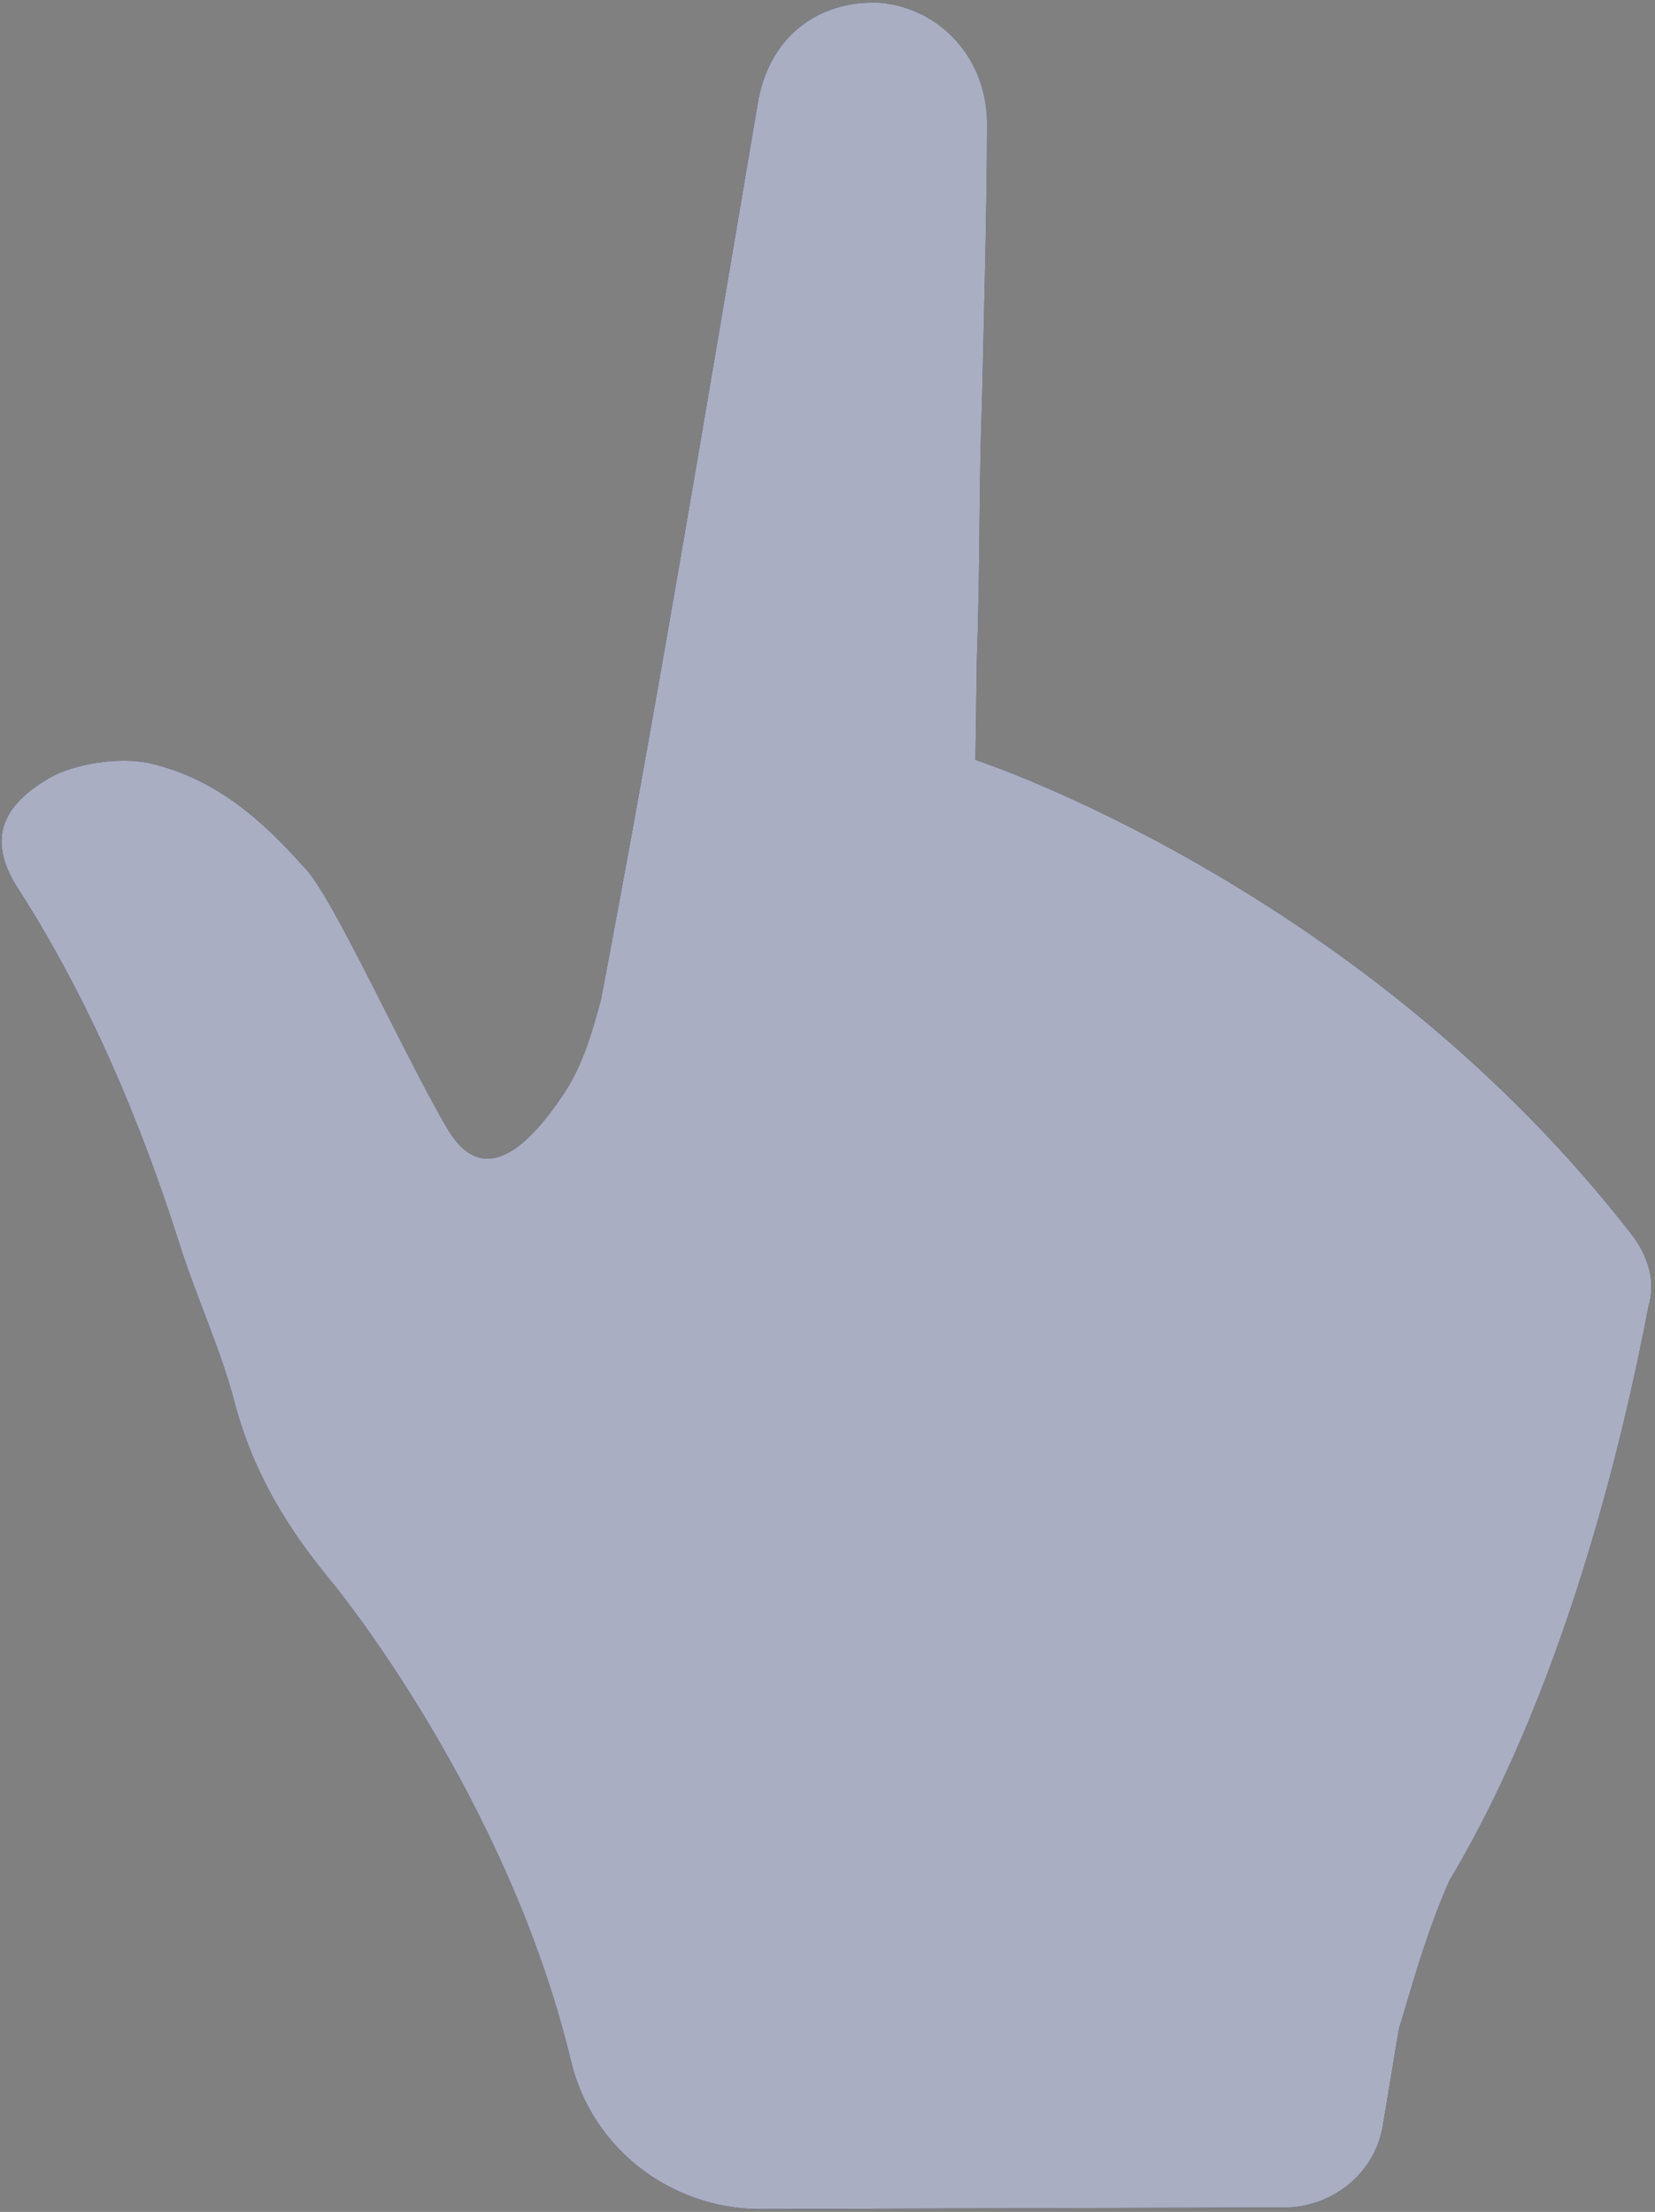 <?xml version="1.0" encoding="UTF-8"?> <svg xmlns="http://www.w3.org/2000/svg" width="333" height="445" viewBox="0 0 333 445" fill="none"><rect x="0" y="0" width="333" height="445" fill="#808080" stroke="none"/><g clip-path="url(#clip0_2099_5301)"><mask id="mask0_2099_5301" style="mask-type:luminance" maskUnits="userSpaceOnUse" x="0" y="0" width="333" height="445"><path d="M333 0H0V445H333V0Z" fill="white"></path></mask><g mask="url(#mask0_2099_5301)"><mask id="mask1_2099_5301" style="mask-type:luminance" maskUnits="userSpaceOnUse" x="0" y="0" width="333" height="445"><path d="M333 0H0V445H333V0Z" fill="white"></path></mask><g mask="url(#mask1_2099_5301)"><path d="M278.255 427.51C276.776 436.879 268.693 443.576 259.523 444.092L152.533 444.425C134.988 444.231 119.184 432.35 114.919 414.772C102.086 361.14 67.008 318.574 67.008 318.574C58.078 307.797 51.143 296.822 47.203 282.193C44.71 272.236 39.03 259.711 36.108 250.223C28.165 225.278 17.886 201.056 3.871 179.137C-2.468 169.544 -0.266 162.512 9.795 156.602C14.825 153.646 23.956 152.233 29.964 153.522C43.432 156.544 53.062 165.286 61.309 174.624C66.727 179.885 81.836 213.341 90.05 227.138C97.112 239.066 106.022 231.288 113.613 219.79C117.364 214.014 119.169 207.594 120.942 201.03C132.267 141.434 142.17 81.536 152.413 21.113C154.482 7.772 164.288 -0.047 177.09 0.552C189.407 1.706 198.679 11.958 198.605 25.101C198.539 43.6 198.004 61.67 197.596 80.695C196.934 97.811 197.225 114.8 196.563 131.917L196.265 152.879C196.265 152.879 274.327 178.311 328.821 249.042C331.649 253.118 333.182 257.847 331.679 262.845C327.894 282.662 316.475 336.847 291.588 378.427C286.461 390.155 283.67 401.16 281.467 408.192L278.255 427.51Z" fill="#00083A"></path><path d="M278.255 427.51C276.776 436.879 268.693 443.576 259.523 444.092L152.533 444.425C134.988 444.231 119.184 432.35 114.919 414.772C102.086 361.14 67.008 318.574 67.008 318.574C58.078 307.797 51.143 296.822 47.203 282.193C44.71 272.236 39.03 259.711 36.108 250.223C28.165 225.278 17.886 201.056 3.871 179.137C-2.468 169.544 -0.266 162.512 9.795 156.602C14.825 153.646 23.956 152.233 29.964 153.522C43.432 156.544 53.062 165.286 61.309 174.624C66.727 179.885 81.836 213.341 90.05 227.138C97.112 239.066 106.022 231.288 113.613 219.79C117.364 214.014 119.169 207.594 120.942 201.03C132.267 141.434 142.17 81.536 152.413 21.113C154.482 7.772 164.288 -0.047 177.09 0.552C189.407 1.706 198.679 11.958 198.605 25.101C198.539 43.6 198.004 61.67 197.596 80.695C196.934 97.811 197.225 114.8 196.563 131.917L196.265 152.879C196.265 152.879 274.327 178.311 328.821 249.042C331.649 253.118 333.182 257.847 331.679 262.845C327.894 282.662 316.475 336.847 291.588 378.427C286.461 390.155 283.67 401.16 281.467 408.192L278.255 427.51Z" fill="#F1F5FE" fill-opacity="0.7"></path></g></g></g><defs><clipPath id="clip0_2099_5301"><rect width="333" height="445" fill="white"></rect></clipPath></defs></svg> 